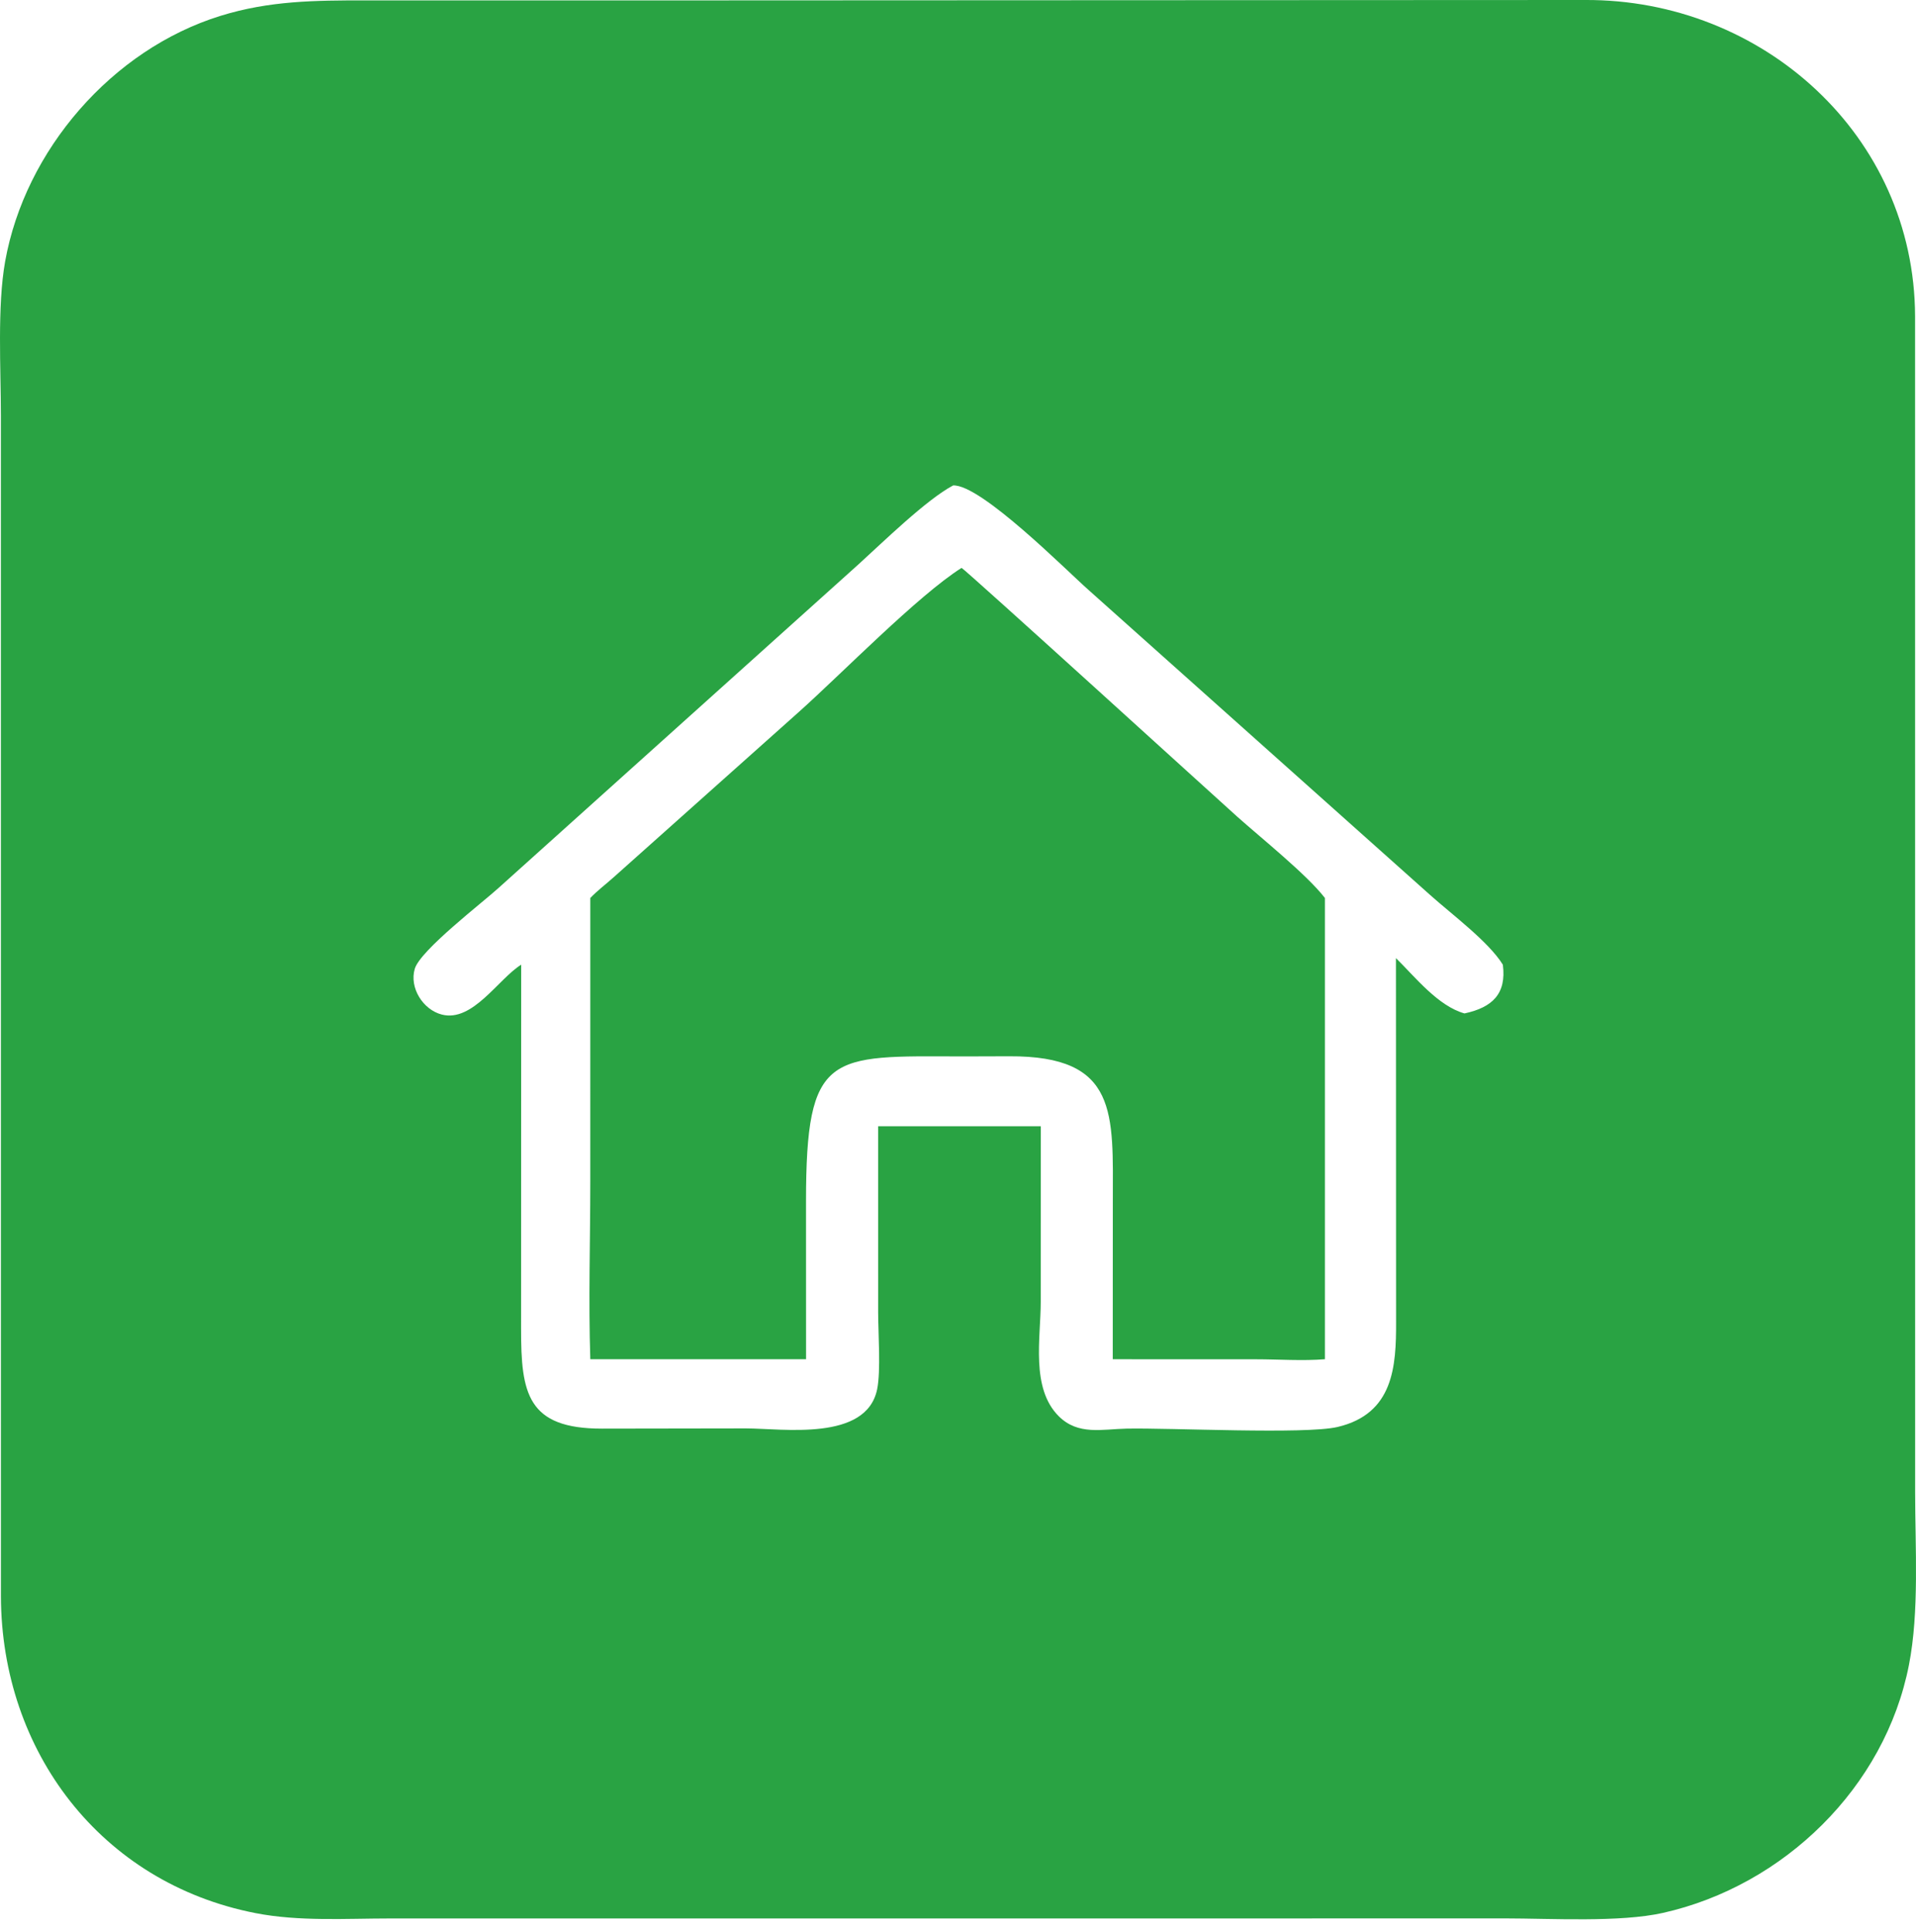 <?xml version="1.0" encoding="UTF-8"?> <svg xmlns="http://www.w3.org/2000/svg" width="120" height="121" viewBox="0 0 120 121" fill="none"><path d="M41.033 0.026L99.256 0C110.375 -0.064 119.901 8.48 119.942 19.802L119.946 93.478C119.948 96.922 120.212 100.938 119.558 104.281C118.06 111.948 111.72 118.115 104.154 119.811C101.454 120.417 97.134 120.157 94.241 120.156L79.155 120.159L24.45 120.16C21.672 120.16 18.733 120.359 15.997 119.824C6.303 117.929 0.095 109.674 0.058 100.007L0.056 26.036C0.054 23.101 -0.179 19.179 0.322 16.376C1.567 9.409 7.013 3.101 13.807 0.994C16.878 0.041 19.734 0.024 22.904 0.024L41.033 0.026ZM32.642 60.422L32.636 83.216C32.629 87.271 33.021 89.487 37.711 89.48L46.717 89.466C49.036 89.472 54.256 90.298 54.935 87.02C55.174 85.871 55 83.468 54.999 82.192L54.998 70.542H60.694H65.184L65.182 81.542C65.183 83.79 64.542 86.945 66.313 88.706C67.527 89.912 69.026 89.512 70.544 89.48C73.291 89.422 81.743 89.853 83.774 89.376C87.283 88.55 87.446 85.576 87.437 82.79L87.429 60.01C88.634 61.197 90.066 63.013 91.722 63.475C93.462 63.101 94.362 62.252 94.124 60.422C93.227 58.971 90.896 57.247 89.538 56.028L68.184 36.959C66.8 35.739 61.443 30.335 59.696 30.404C58.016 31.292 55.276 33.98 53.785 35.331L31.228 55.612C30.251 56.508 26.319 59.515 25.977 60.68C25.627 61.867 26.491 63.243 27.672 63.546C29.607 64.041 31.211 61.309 32.642 60.422Z" fill="#29A343"></path><path d="M60.223 35.569C60.452 35.663 76.433 50.209 77.488 51.151C78.973 52.477 81.85 54.78 82.979 56.244V85.134C81.566 85.247 80.087 85.138 78.666 85.137L69.692 85.134L69.697 75.294C69.7 69.749 70.065 66.124 63.209 66.159L60.223 66.168C51.947 66.14 50.482 65.841 50.481 75.257L50.484 85.134H36.971C36.852 81.456 36.969 77.735 36.97 74.051L36.971 56.244C37.417 55.779 37.957 55.373 38.438 54.942L50.046 44.58C52.713 42.197 57.488 37.3 60.223 35.569Z" fill="#29A343"></path></svg> 